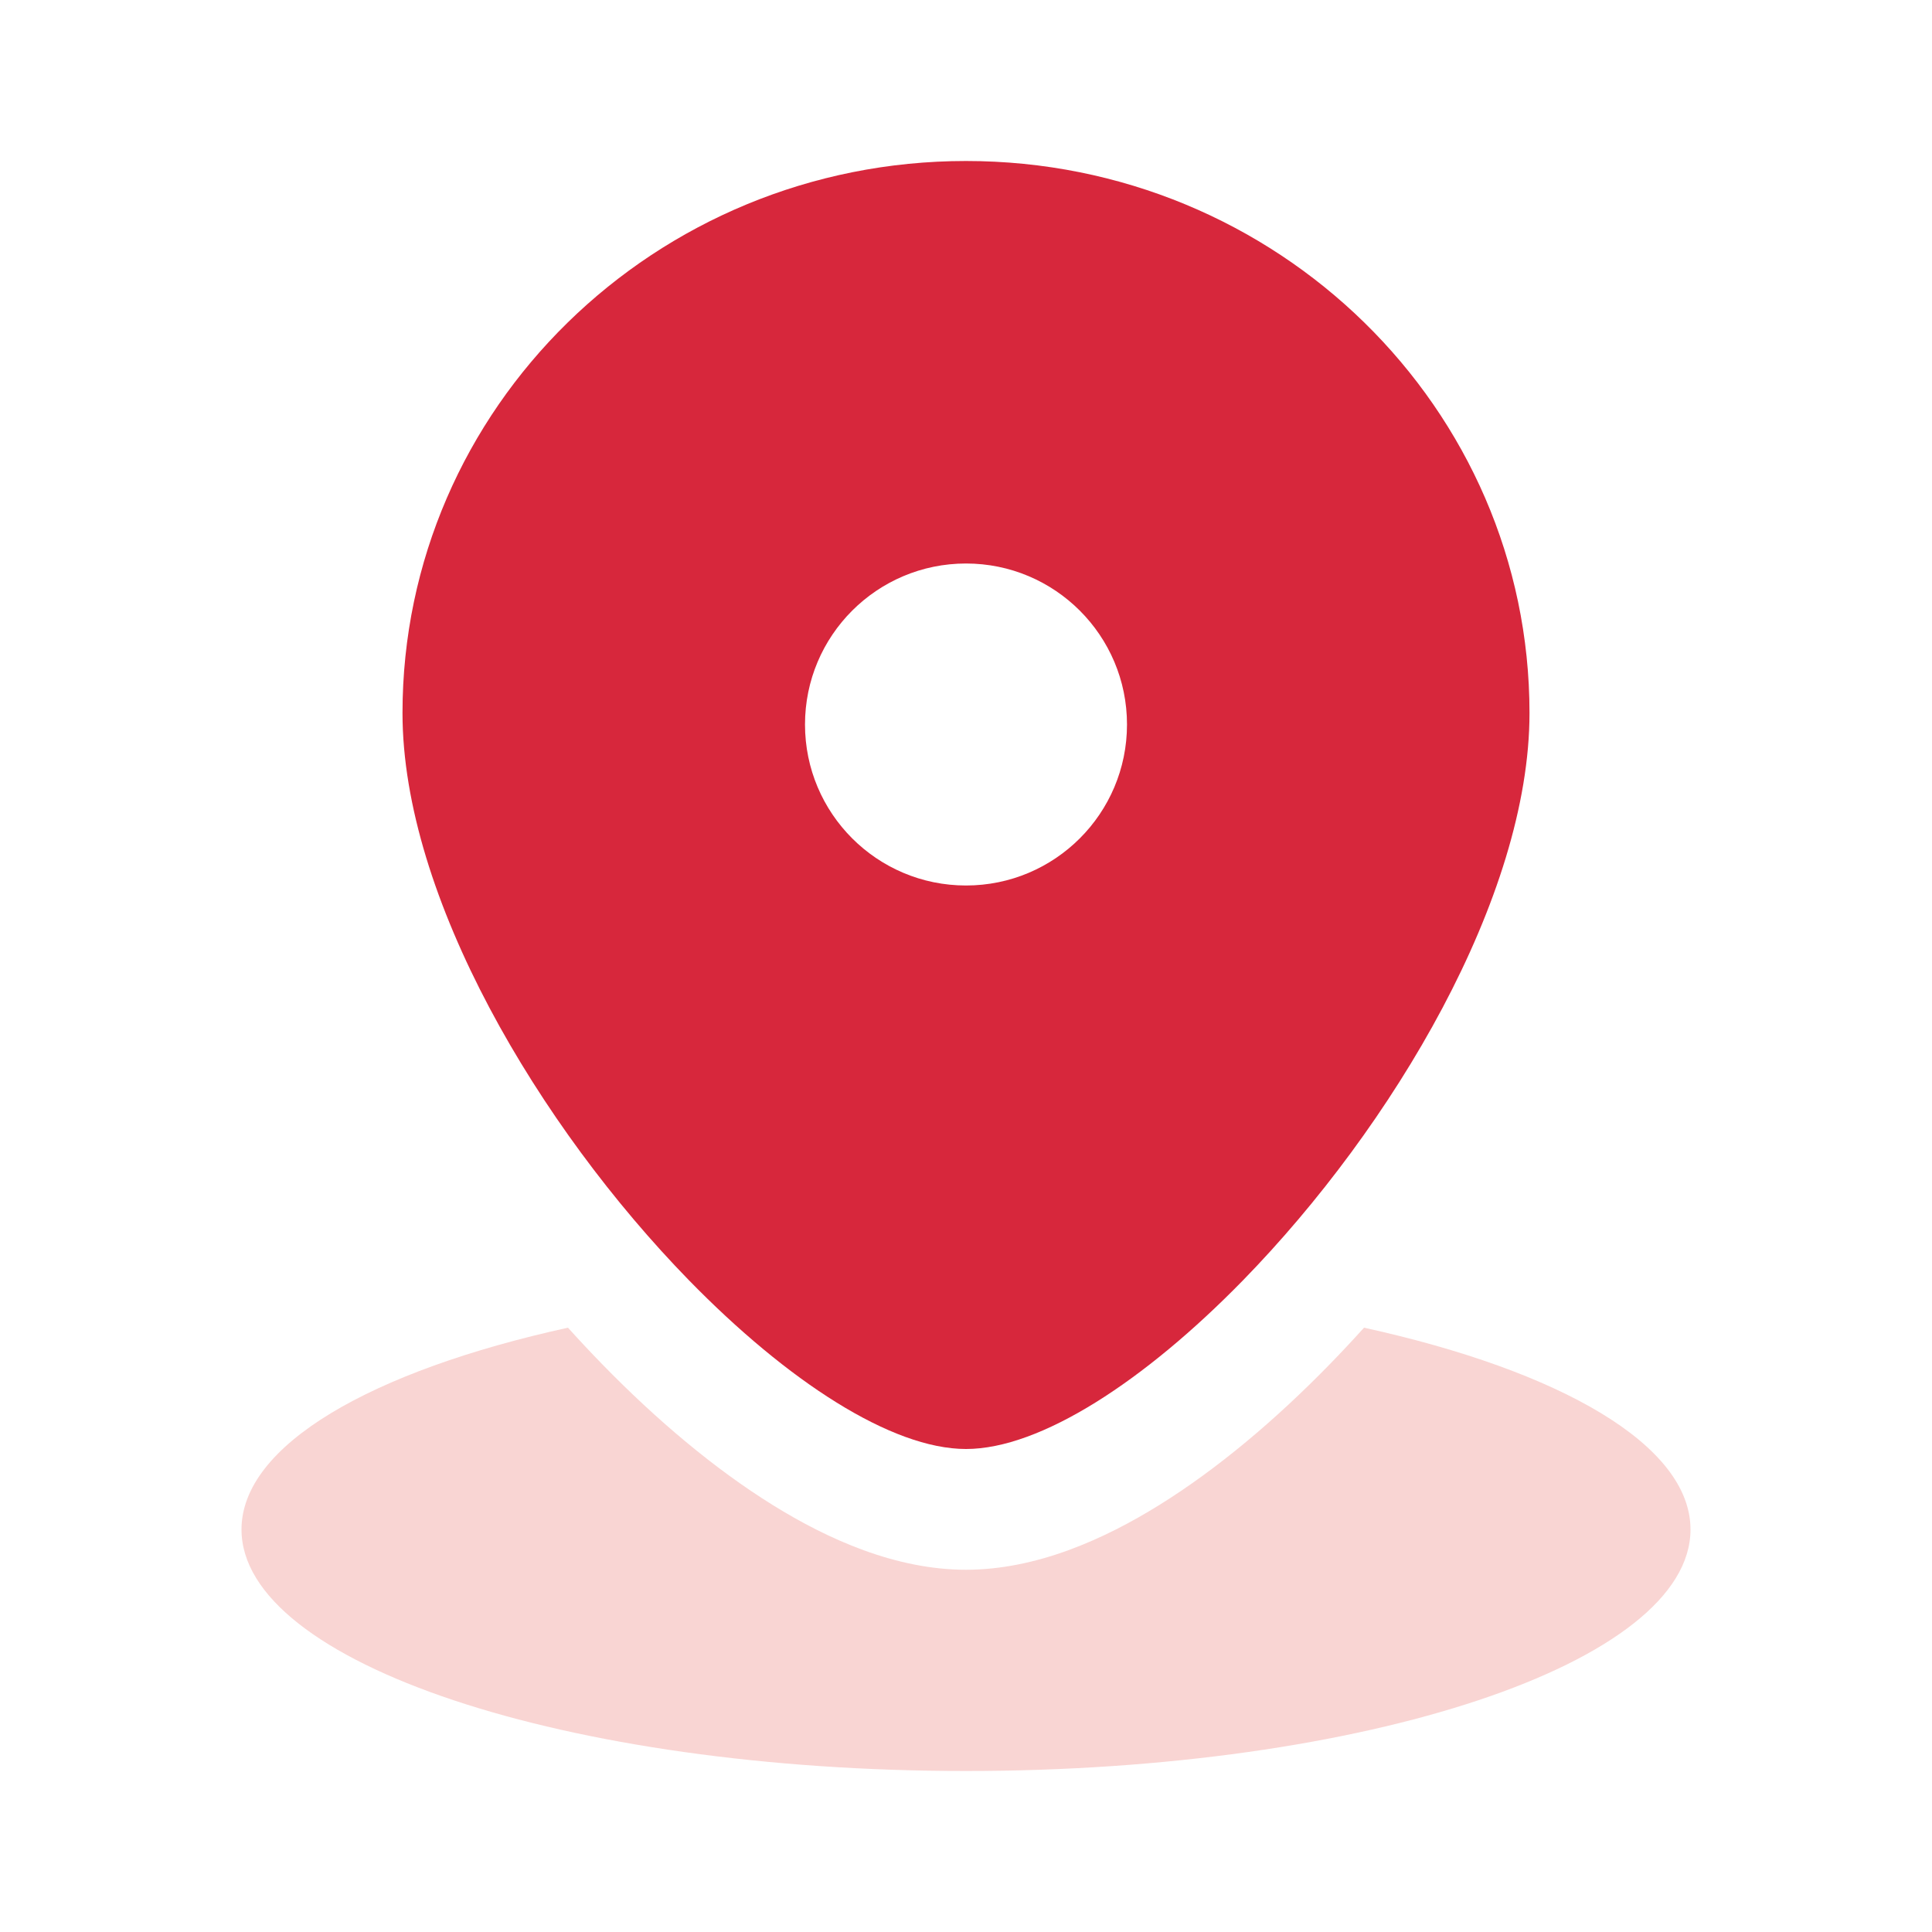 <svg width="48" height="48" viewBox="0 0 48 48" fill="none" xmlns="http://www.w3.org/2000/svg">
<path fill-rule="evenodd" clip-rule="evenodd" d="M30.885 31.806C34.604 27.993 38 22.283 38 17.714C38 10.14 31.732 4 24 4C16.268 4 10 10.14 10 17.714C10 22.283 13.396 27.993 17.115 31.806C19.562 34.313 22.148 36 24 36C25.852 36 28.438 34.313 30.885 31.806ZM24 22C26.209 22 28 20.209 28 18C28 15.791 26.209 14 24 14C21.791 14 20 15.791 20 18C20 20.209 21.791 22 24 22Z" fill="#D7273C"/>
<path fill-rule="evenodd" clip-rule="evenodd" d="M14.111 32.986C9.225 34.059 6 35.904 6 38C6 41.314 14.059 44 24 44C33.941 44 42 41.314 42 38C42 35.904 38.775 34.059 33.889 32.986C33.606 33.3 33.32 33.605 33.032 33.9C31.688 35.279 30.243 36.497 28.802 37.392C27.428 38.245 25.746 39 24 39C22.254 39 20.572 38.245 19.198 37.392C17.757 36.497 16.312 35.279 14.968 33.9C14.68 33.605 14.394 33.3 14.111 32.986Z" fill="#F9D5D3"/>
</svg>
